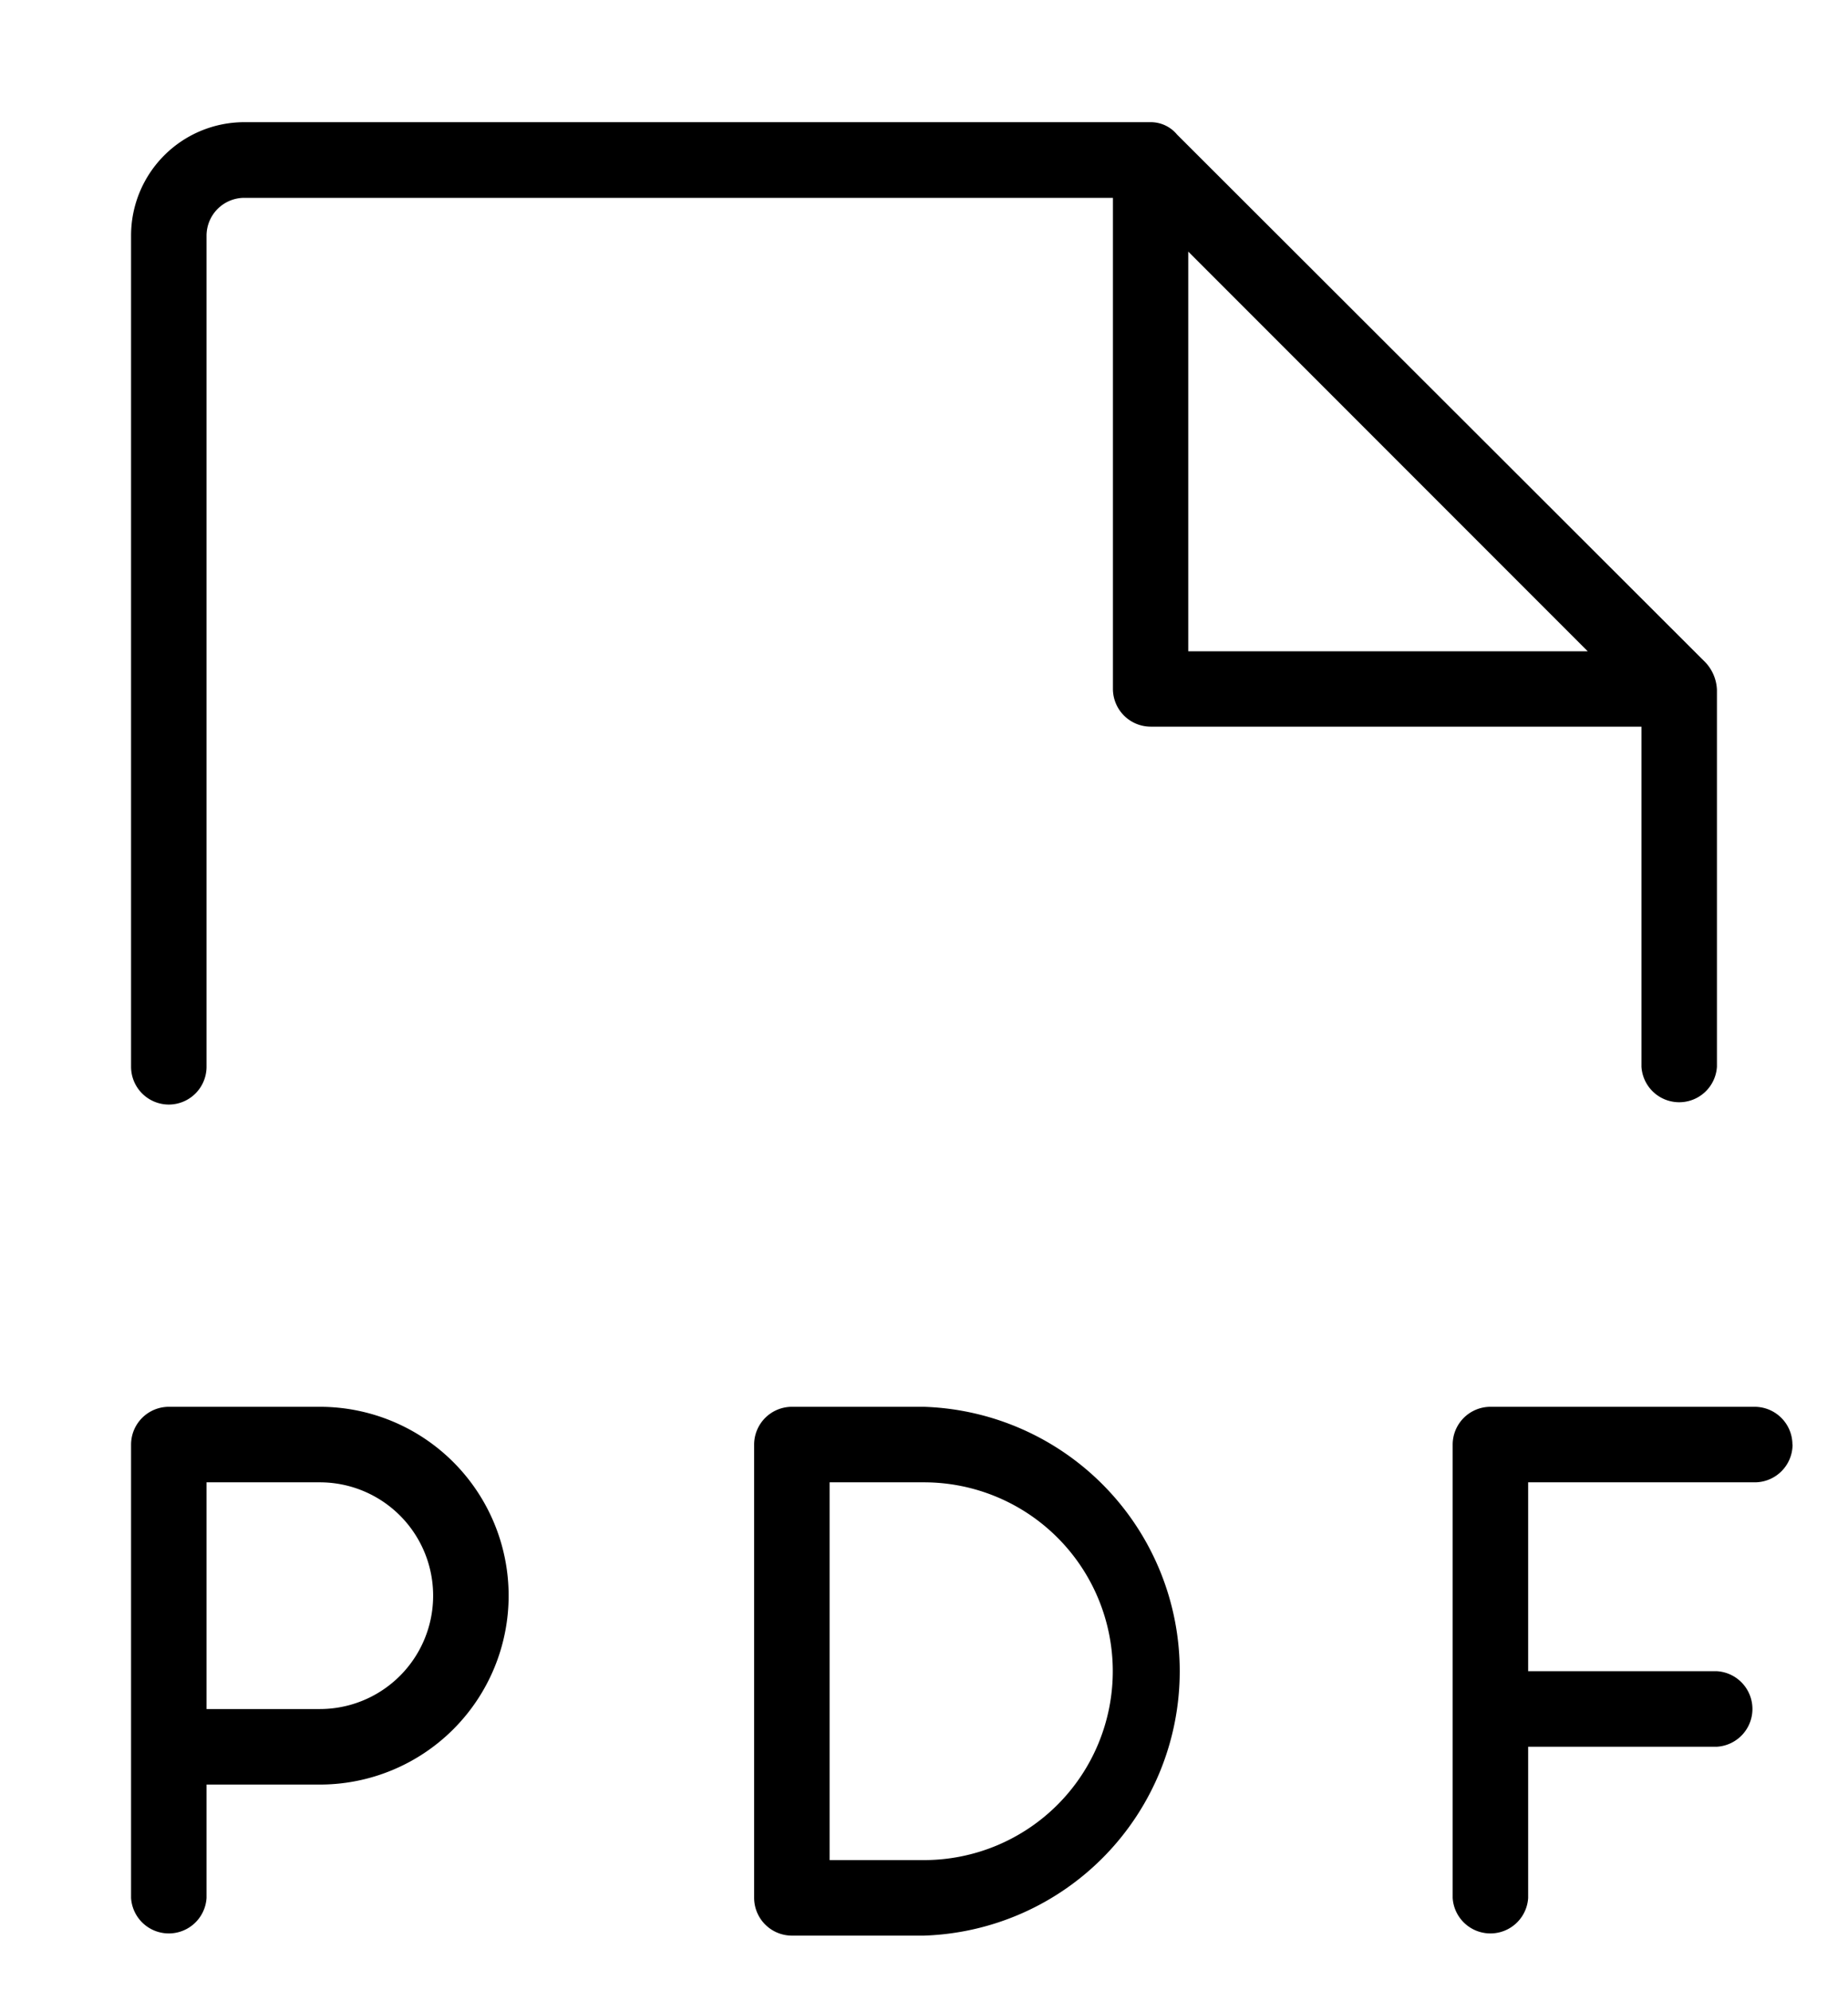 <svg width="13" height="14" fill="none" xmlns="http://www.w3.org/2000/svg"><path d="M1.188 7.766a.266.266 0 00.265-.266V1.656a.266.266 0 01.266-.265h6.11v3.453a.266.266 0 00.265.265h3.453V7.5a.266.266 0 00.531 0V4.85a.299.299 0 00-.08-.192L8.28.946a.24.24 0 00-.186-.087H1.719a.797.797 0 00-.797.797V7.5a.266.266 0 00.265.266zm7.171-5.997l2.81 2.81h-2.81v-2.81zM2.25 9.891H1.187a.266.266 0 00-.265.265v3.188a.266.266 0 00.531 0v-.797h.797a1.328 1.328 0 100-2.656zm0 2.125h-.797v-1.594h.797a.797.797 0 110 1.594zm10.36-1.86a.266.266 0 01-.266.266H10.75v1.328h1.328a.266.266 0 010 .531H10.75v1.063a.266.266 0 01-.531 0v-3.188a.266.266 0 01.265-.265h1.86a.266.266 0 01.265.265zM6.5 9.891h-.93a.266.266 0 00-.265.265v3.188a.266.266 0 00.265.265h.93a1.86 1.86 0 000-3.718zm0 3.187h-.664v-2.656H6.5a1.328 1.328 0 110 2.656z" fill="#000"/></svg>
